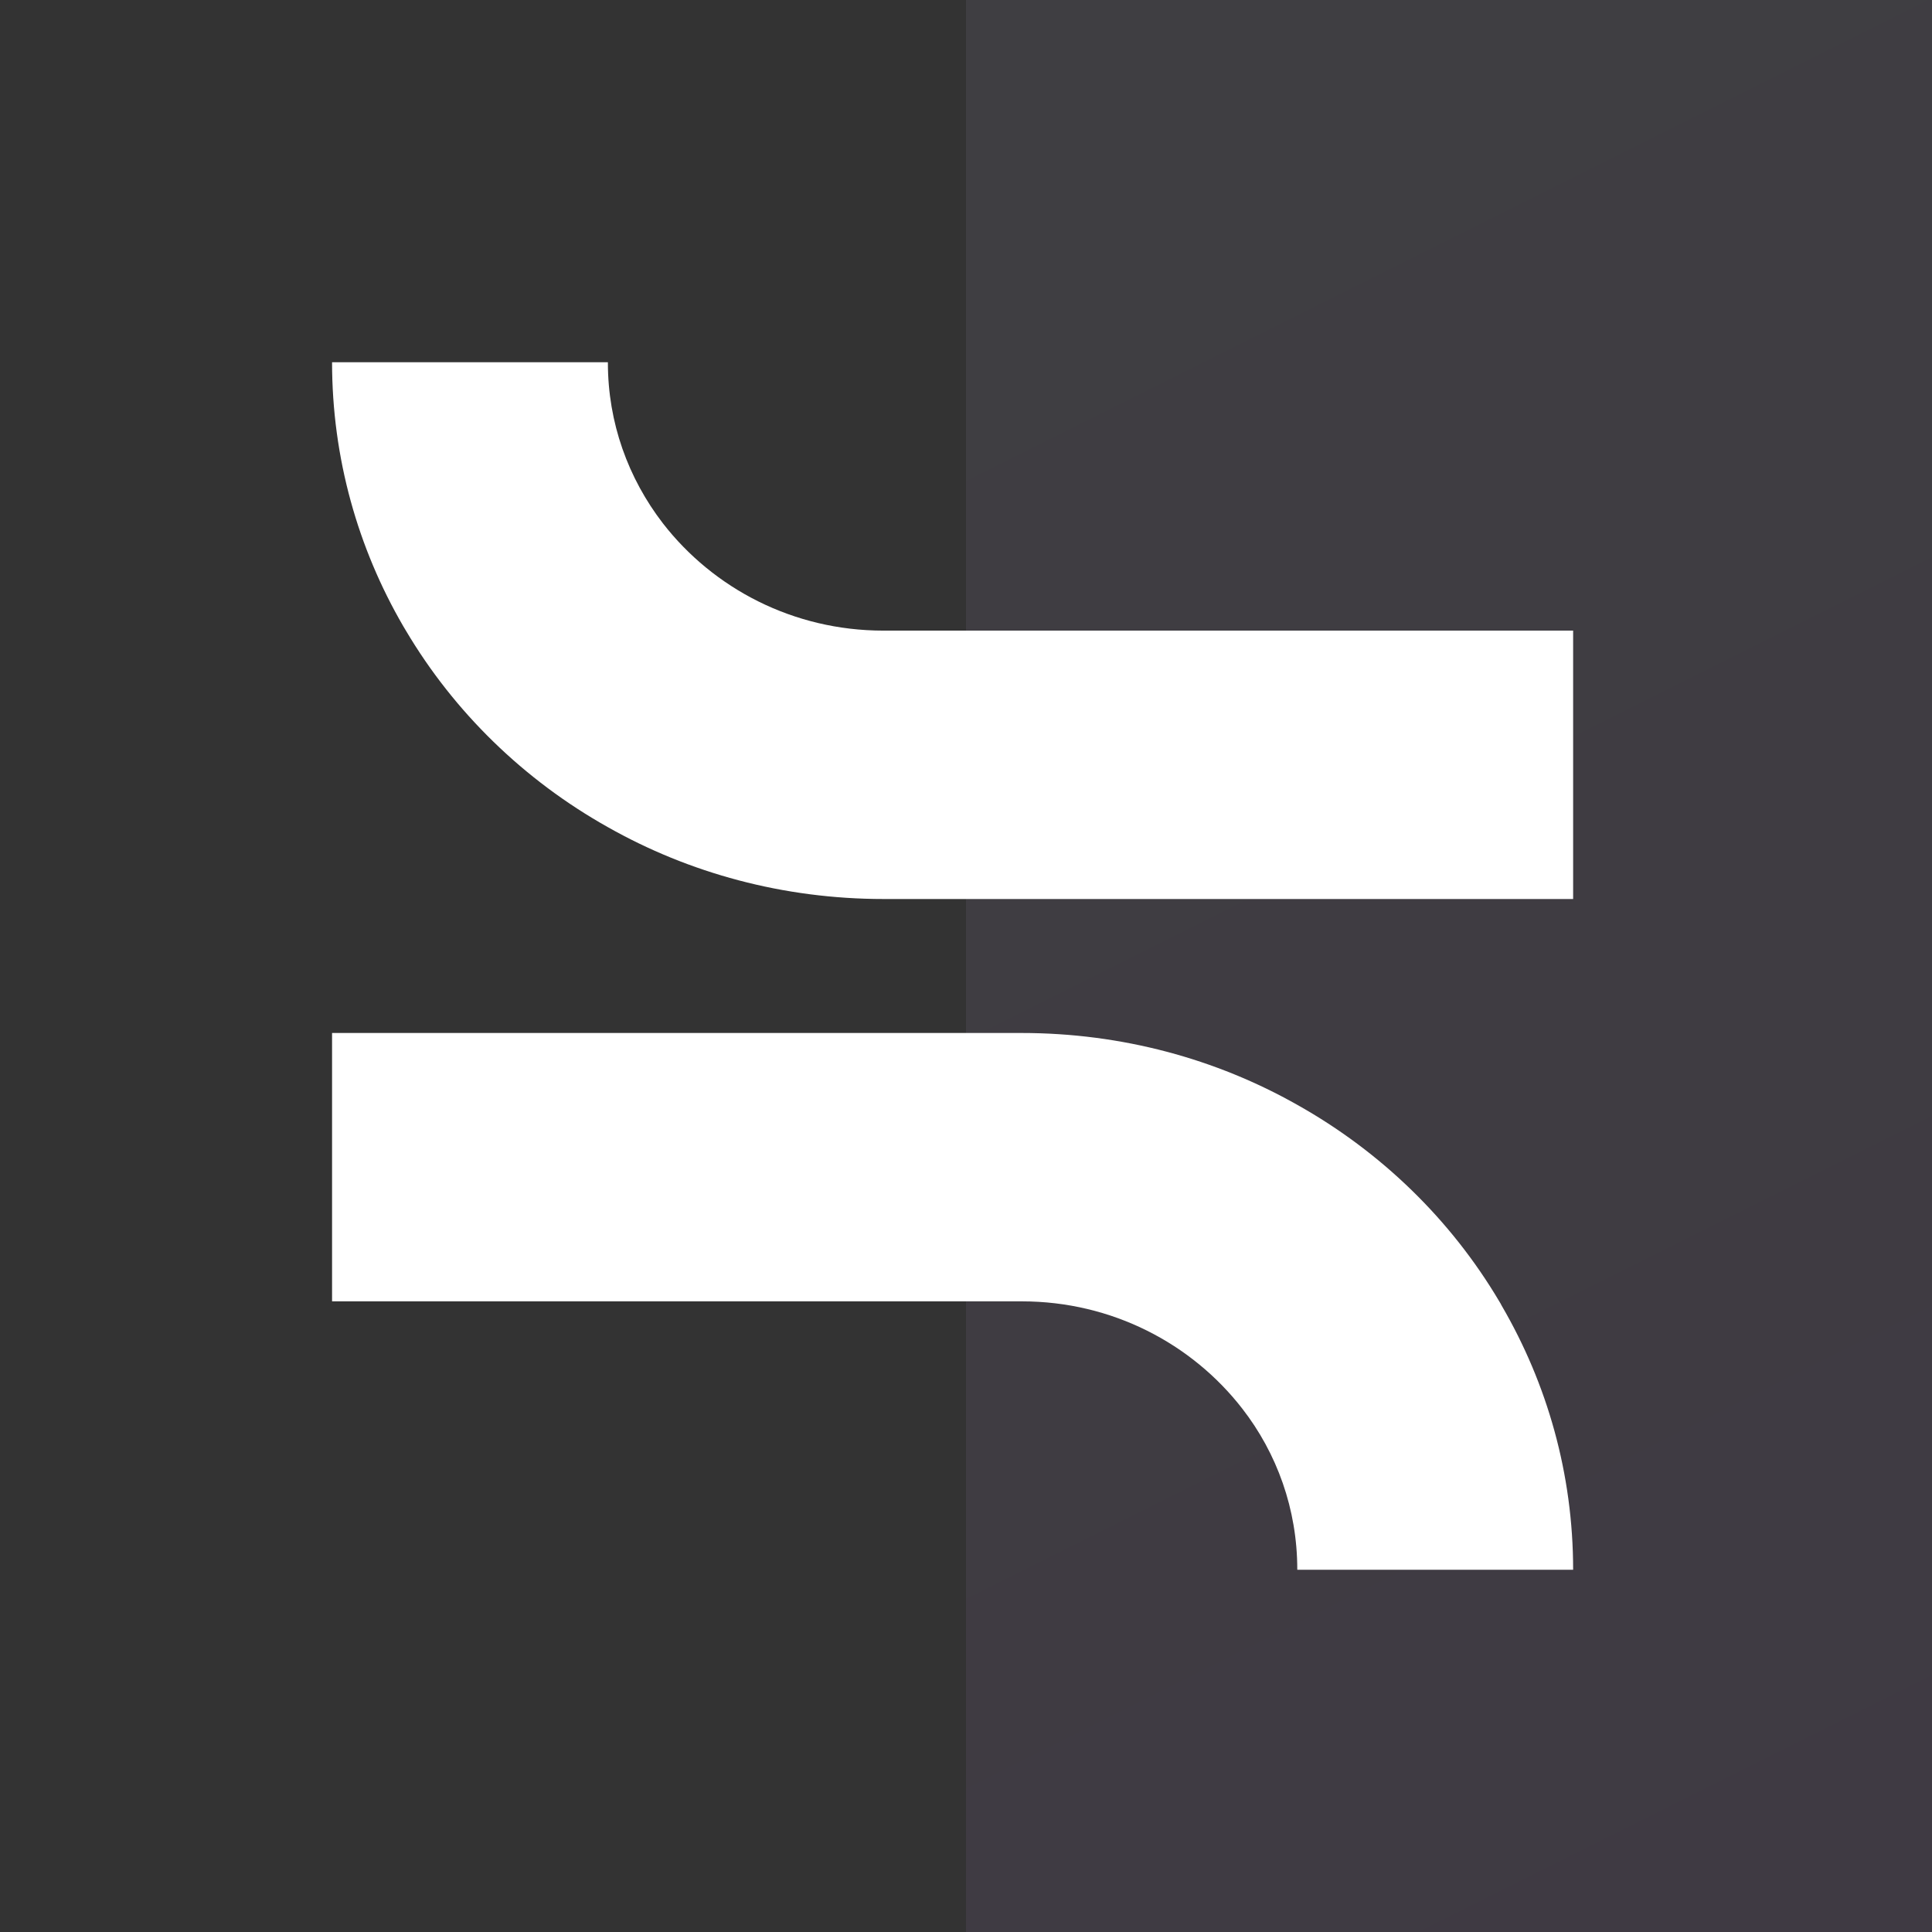 <svg xmlns="http://www.w3.org/2000/svg" width="64" height="64" viewBox="0 0 64 64" fill="none">
  <rect x="0" y="0" width="64" height="64" fill="#333333" stroke="none"/>
  <rect x="32" width="32" height="64" fill="url(#paint0_linear_523_2149)" fill-opacity="0.08"/>
  <path d="M13.446 20.89C15.046 23.592 17.36 25.844 20.137 27.401C22.822 28.919 25.942 29.781 29.275 29.781H52.112V20.89H29.262C26.273 20.89 23.628 19.488 21.962 17.339C20.812 15.847 20.137 14.007 20.137 12.013V12H11C11 15.178 11.86 18.163 13.354 20.736C13.38 20.788 13.42 20.839 13.446 20.89Z" fill="white"/>
  <path d="M49.745 43.251C49.718 43.199 49.692 43.148 49.665 43.109C48.065 40.407 45.751 38.156 42.974 36.599C40.29 35.081 37.169 34.219 33.837 34.219H11V43.109H33.85C36.839 43.109 39.483 44.512 41.15 46.66C42.3 48.14 42.974 49.993 42.974 51.987V52H52.112C52.112 48.822 51.252 45.837 49.745 43.251Z" fill="white"/>
  <defs>
    <linearGradient id="paint0_linear_523_2149" x1="32" y1="0" x2="64" y2="64" gradientUnits="userSpaceOnUse">
      <stop stop-color="#CEC0F3"/>
      <stop offset="1" stop-color="#C38AF4"/>
    </linearGradient>
  </defs>
</svg>